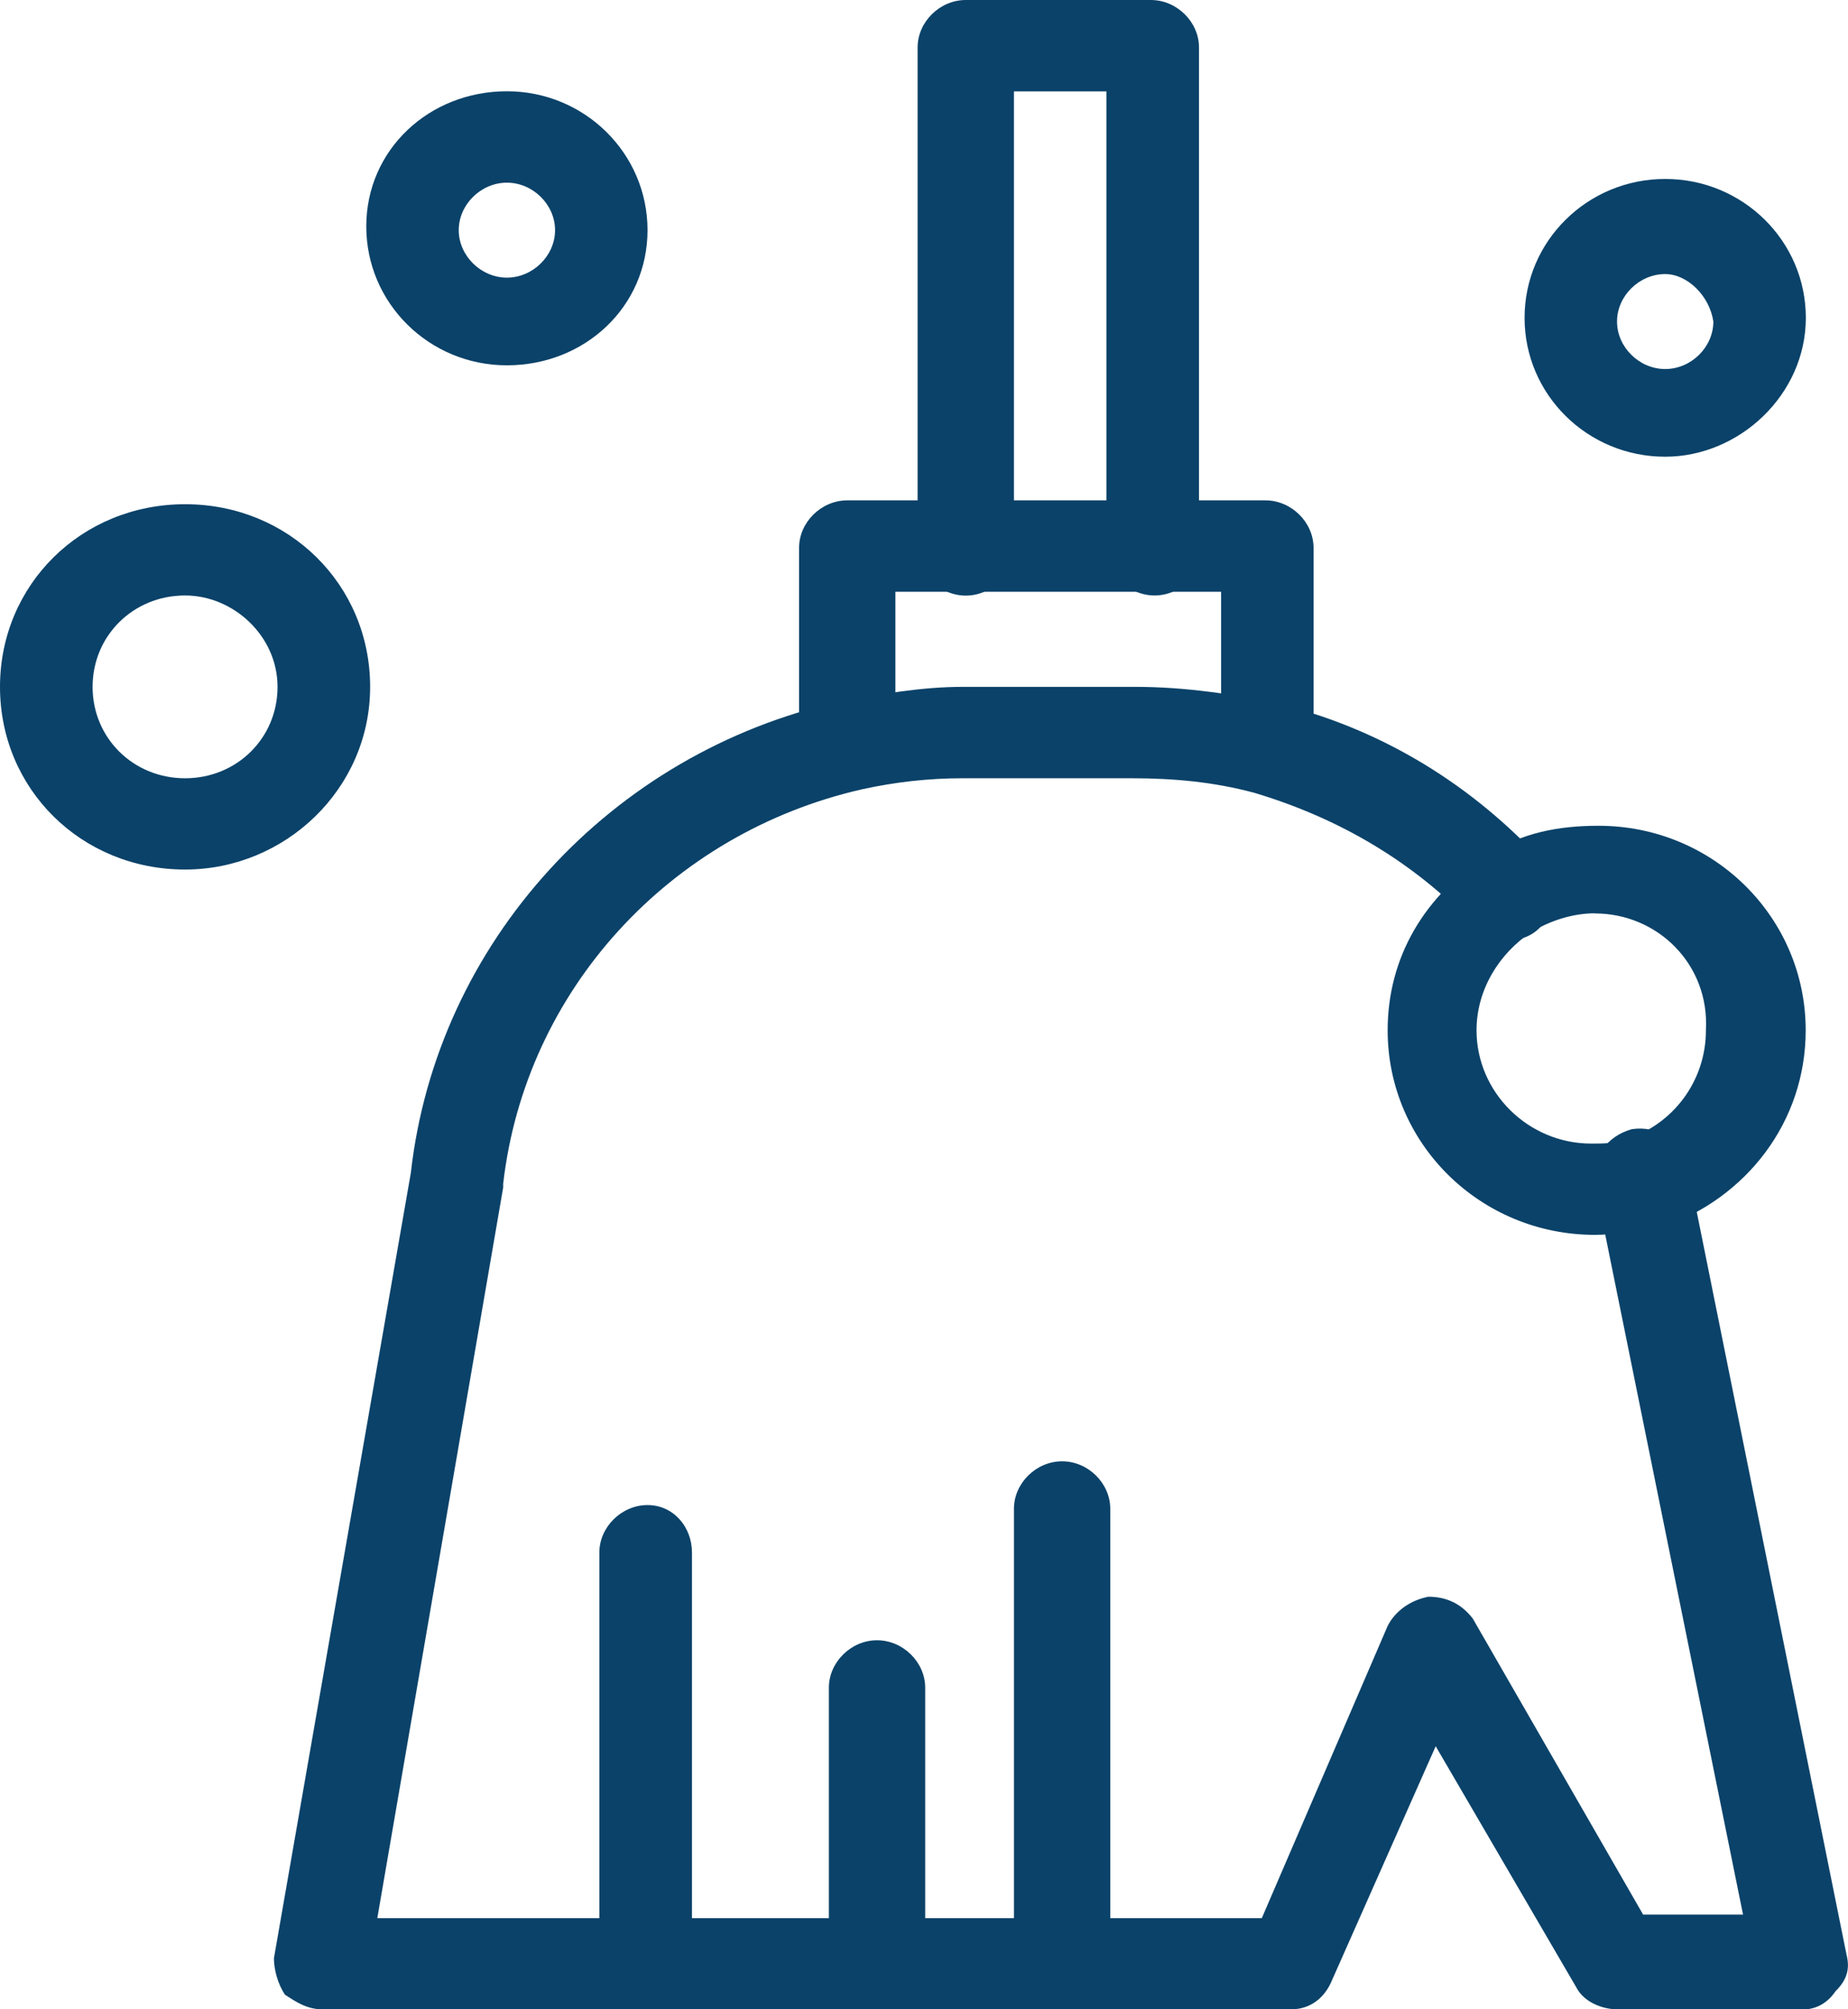 <svg width="115" height="125" viewBox="0 0 115 125" fill="none" xmlns="http://www.w3.org/2000/svg">
<g clip-path="url(#clip0_38_169)">
<path d="M71.848 37.045C70.234 37.045 68.851 35.684 68.851 34.091V5.686H63.097V34.099C63.097 35.692 61.714 37.053 60.1 37.053C58.485 37.053 57.102 35.692 57.102 34.099V2.954C57.102 1.362 58.485 0 60.1 0H71.616C73.231 0 74.613 1.362 74.613 2.954V34.322C74.845 35.684 73.463 37.045 71.848 37.045Z" fill="#0B4269"/>
<path d="M78.985 49.317C77.37 49.317 75.988 47.955 75.988 46.362V36.814H55.72V46.131C55.72 47.724 54.337 49.086 52.723 49.086C51.108 49.086 49.726 47.724 49.726 46.131V34.083C49.726 32.49 51.108 31.128 52.723 31.128H78.745C80.359 31.128 81.742 32.49 81.742 34.083V46.585C81.974 48.178 80.591 49.309 78.977 49.309L78.985 49.317Z" fill="#0B4269"/>
<path d="M66.094 125C64.48 125 63.097 123.638 63.097 122.046V93.863C63.097 92.271 64.48 90.909 66.094 90.909C67.709 90.909 69.091 92.271 69.091 93.863V122.277C69.091 123.638 67.709 125 66.094 125Z" fill="#0B4269"/>
<path d="M54.577 125C52.963 125 51.58 123.638 51.58 122.046V104.996C51.58 103.403 52.963 102.042 54.577 102.042C56.192 102.042 57.575 103.403 57.575 104.996V122.046C57.575 123.638 56.192 125 54.577 125Z" fill="#0B4269"/>
<path d="M40.295 125C38.681 125 37.298 123.638 37.298 122.046V96.587C37.298 94.994 38.681 93.632 40.295 93.632C41.91 93.632 43.061 94.994 43.061 96.587V122.268C43.061 123.63 41.678 124.992 40.295 124.992V125Z" fill="#0B4269"/>
<path d="M11.517 54.095C5.067 54.095 0 49.094 0 42.731C0 36.368 5.067 31.368 11.517 31.368C17.966 31.368 23.033 36.368 23.033 42.731C23.033 49.094 17.734 54.095 11.517 54.095ZM11.517 37.045C8.296 37.045 5.762 39.546 5.762 42.731C5.762 45.917 8.296 48.417 11.517 48.417C14.737 48.417 17.271 45.917 17.271 42.731C17.271 39.546 14.505 37.045 11.517 37.045Z" fill="#0B4269"/>
<path d="M103.624 28.413C98.789 28.413 94.873 24.551 94.873 19.773C94.873 14.995 98.789 11.133 103.624 11.133C108.459 11.133 112.376 14.995 112.376 19.773C112.376 24.551 108.236 28.413 103.624 28.413ZM103.624 17.05C102.01 17.05 100.627 18.411 100.627 20.004C100.627 21.597 102.01 22.958 103.624 22.958C105.239 22.958 106.621 21.597 106.621 20.004C106.39 18.411 105.007 17.05 103.624 17.05Z" fill="#0B4269"/>
<path d="M31.544 22.727C26.709 22.727 22.793 18.865 22.793 14.087C22.793 9.309 26.709 5.678 31.544 5.678C36.379 5.678 40.295 9.54 40.295 14.318C40.295 19.096 36.379 22.727 31.544 22.727ZM31.544 11.364C29.93 11.364 28.547 12.725 28.547 14.318C28.547 15.911 29.93 17.272 31.544 17.272C33.159 17.272 34.541 15.911 34.541 14.318C34.541 12.725 33.159 11.364 31.544 11.364Z" fill="#0B4269"/>
<path d="M112.144 125H100.627C99.708 125 98.557 124.546 98.094 123.638L89.342 108.635L82.893 123.184C82.429 124.323 81.51 125 80.359 125H20.036C19.117 125 18.422 124.546 17.734 124.092C17.271 123.407 17.047 122.499 17.047 121.823L25.567 72.96C27.181 58.642 38.002 46.824 52.276 43.639C54.809 43.185 57.343 42.731 59.876 42.731H70.697C73.694 42.731 76.915 43.185 79.912 43.87C86.13 45.463 91.652 48.871 96.032 53.641C97.183 54.78 96.951 56.595 95.8 57.734C94.649 58.873 92.803 58.642 91.652 57.503C87.968 53.641 83.365 50.909 78.066 49.325C75.532 48.64 72.999 48.417 70.465 48.417H59.868C57.798 48.417 55.72 48.648 53.65 49.102C41.678 51.825 32.695 61.605 31.312 73.645V73.876L23.48 119.331H78.521L86.353 101.15C86.817 100.243 87.736 99.558 88.887 99.335C90.038 99.335 90.957 99.789 91.652 100.696L102.25 119.108H108.468L99.253 73.653C99.021 72.06 99.94 70.699 101.554 70.245C103.169 70.014 104.551 70.93 105.007 72.514L114.909 121.608C115.141 122.516 114.909 123.201 114.222 123.878C113.758 124.563 113.071 125.016 112.144 125.016V125Z" fill="#0B4269"/>
<path d="M99.253 76.822C92.116 76.822 86.353 71.136 86.353 64.097C86.353 59.55 88.655 55.688 92.571 53.187C94.641 51.825 96.943 51.372 99.476 51.372C106.613 51.372 112.367 57.057 112.367 64.097C112.367 69.783 108.683 74.553 103.384 76.368C101.77 76.599 100.387 76.822 99.236 76.822H99.253ZM99.253 56.818C97.87 56.818 96.487 57.272 95.337 57.957C93.267 59.319 91.884 61.596 91.884 64.097C91.884 67.959 95.105 71.144 99.021 71.144C99.708 71.144 100.404 71.144 101.091 70.913C104.088 70.006 106.158 67.274 106.158 64.097C106.39 60.004 103.161 56.827 99.253 56.827V56.818Z" fill="#0B4269"/>
</g>
<defs>
<clipPath id="clip0_38_169">
<rect width="115" height="125" fill="white"/>
</clipPath>
</defs>
</svg>
